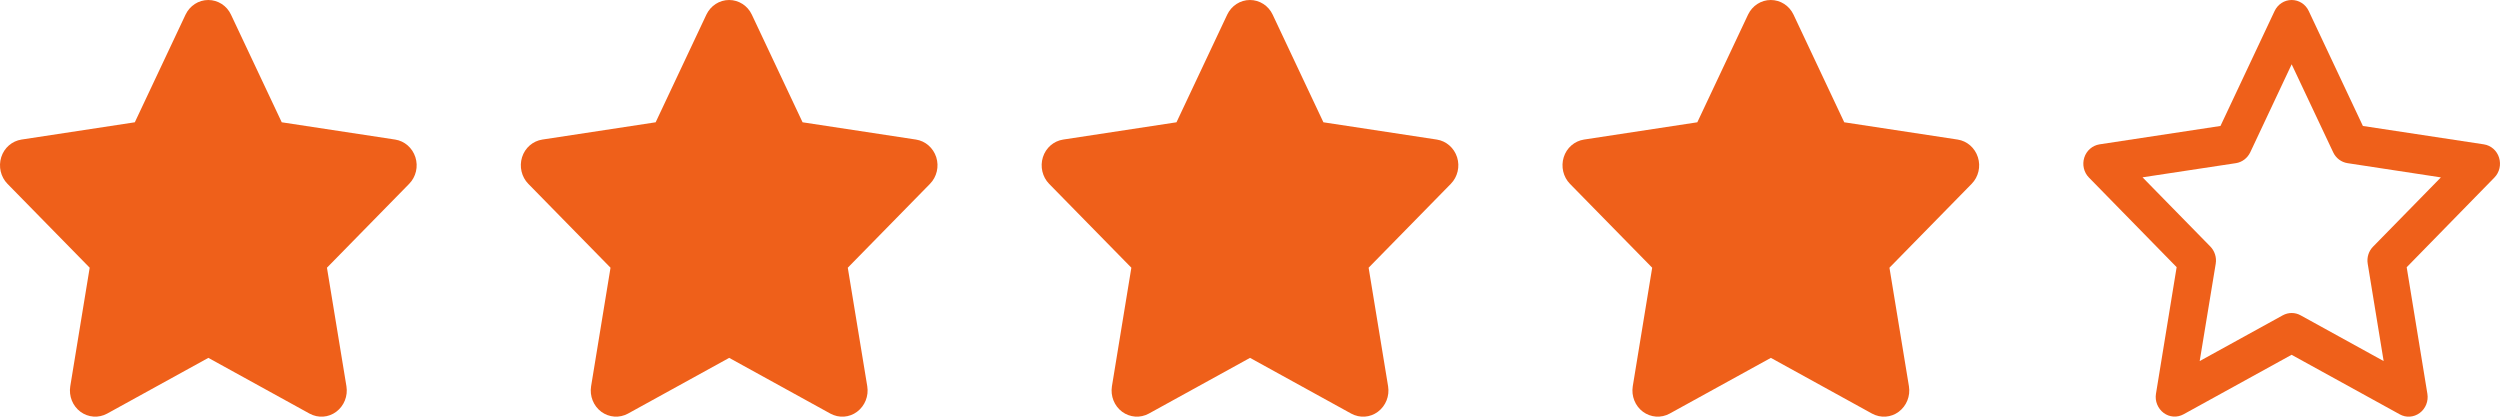 <svg width="96" height="16" viewBox="0 0 96 16" fill="none" xmlns="http://www.w3.org/2000/svg">
<path d="M8.87 0.562C8.71 0.219 8.371 0 7.998 0C7.625 0 7.289 0.219 7.125 0.562L5.177 4.696L0.826 5.359C0.462 5.415 0.159 5.677 0.047 6.037C-0.065 6.396 0.026 6.793 0.287 7.059L3.444 10.28L2.698 14.833C2.638 15.208 2.789 15.589 3.089 15.811C3.389 16.033 3.786 16.061 4.113 15.883L8.001 13.742L11.888 15.883C12.216 16.061 12.613 16.036 12.912 15.811C13.212 15.586 13.364 15.208 13.303 14.833L12.555 10.28L15.712 7.059C15.973 6.793 16.067 6.396 15.951 6.037C15.836 5.677 15.536 5.415 15.173 5.359L10.819 4.696L8.87 0.562Z" fill="#EF601A"/>
<path d="M28.87 0.562C28.71 0.219 28.37 0 27.998 0C27.625 0 27.289 0.219 27.125 0.562L25.177 4.696L20.826 5.359C20.462 5.415 20.159 5.677 20.047 6.037C19.935 6.396 20.026 6.793 20.287 7.059L23.444 10.28L22.698 14.833C22.638 15.208 22.789 15.589 23.089 15.811C23.389 16.033 23.786 16.061 24.113 15.883L28.001 13.742L31.888 15.883C32.216 16.061 32.612 16.036 32.912 15.811C33.212 15.586 33.364 15.208 33.303 14.833L32.555 10.28L35.712 7.059C35.973 6.793 36.067 6.396 35.952 6.037C35.836 5.677 35.536 5.415 35.173 5.359L30.819 4.696L28.87 0.562Z" fill="#EF601A"/>
<path d="M48.87 0.562C48.71 0.219 48.37 0 47.998 0C47.625 0 47.289 0.219 47.125 0.562L45.177 4.696L40.826 5.359C40.462 5.415 40.159 5.677 40.047 6.037C39.935 6.396 40.026 6.793 40.286 7.059L43.444 10.28L42.698 14.833C42.638 15.208 42.789 15.589 43.089 15.811C43.389 16.033 43.786 16.061 44.113 15.883L48.001 13.742L51.888 15.883C52.216 16.061 52.612 16.036 52.912 15.811C53.212 15.586 53.364 15.208 53.303 14.833L52.555 10.28L55.712 7.059C55.973 6.793 56.067 6.396 55.952 6.037C55.836 5.677 55.536 5.415 55.173 5.359L50.819 4.696L48.87 0.562Z" fill="#EF601A"/>
<path d="M68.871 0.562C68.71 0.219 68.371 0 67.998 0C67.625 0 67.289 0.219 67.125 0.562L65.177 4.696L60.826 5.359C60.462 5.415 60.159 5.677 60.047 6.037C59.935 6.396 60.026 6.793 60.286 7.059L63.444 10.28L62.698 14.833C62.638 15.208 62.789 15.589 63.089 15.811C63.389 16.033 63.786 16.061 64.113 15.883L68.001 13.742L71.888 15.883C72.216 16.061 72.612 16.036 72.912 15.811C73.212 15.586 73.364 15.208 73.303 14.833L72.555 10.28L75.712 7.059C75.973 6.793 76.067 6.396 75.951 6.037C75.836 5.677 75.536 5.415 75.173 5.359L70.819 4.696L68.871 0.562Z" fill="#EF601A"/>
<path d="M88 0C88.279 0 88.534 0.162 88.655 0.422L90.735 4.837L95.379 5.543C95.652 5.584 95.879 5.781 95.964 6.053C96.049 6.325 95.98 6.618 95.785 6.818L92.417 10.262L93.212 15.124C93.257 15.405 93.145 15.689 92.918 15.858C92.69 16.027 92.393 16.046 92.151 15.911L87.997 13.624L83.85 15.908C83.604 16.043 83.307 16.024 83.083 15.855C82.859 15.686 82.743 15.402 82.789 15.121L83.583 10.259L80.215 6.818C80.018 6.618 79.951 6.321 80.036 6.053C80.121 5.784 80.348 5.587 80.621 5.543L85.266 4.837L87.345 0.422C87.47 0.162 87.721 0 88 0ZM88 2.469L86.409 5.85C86.302 6.071 86.099 6.228 85.86 6.265L82.273 6.809L84.878 9.468C85.044 9.64 85.123 9.884 85.084 10.124L84.468 13.865L87.658 12.108C87.873 11.99 88.131 11.99 88.343 12.108L91.532 13.865L90.92 10.127C90.88 9.887 90.956 9.643 91.126 9.471L93.73 6.812L90.144 6.265C89.907 6.228 89.701 6.075 89.595 5.85L88 2.469Z" fill="#EF601A"/>
</svg>
